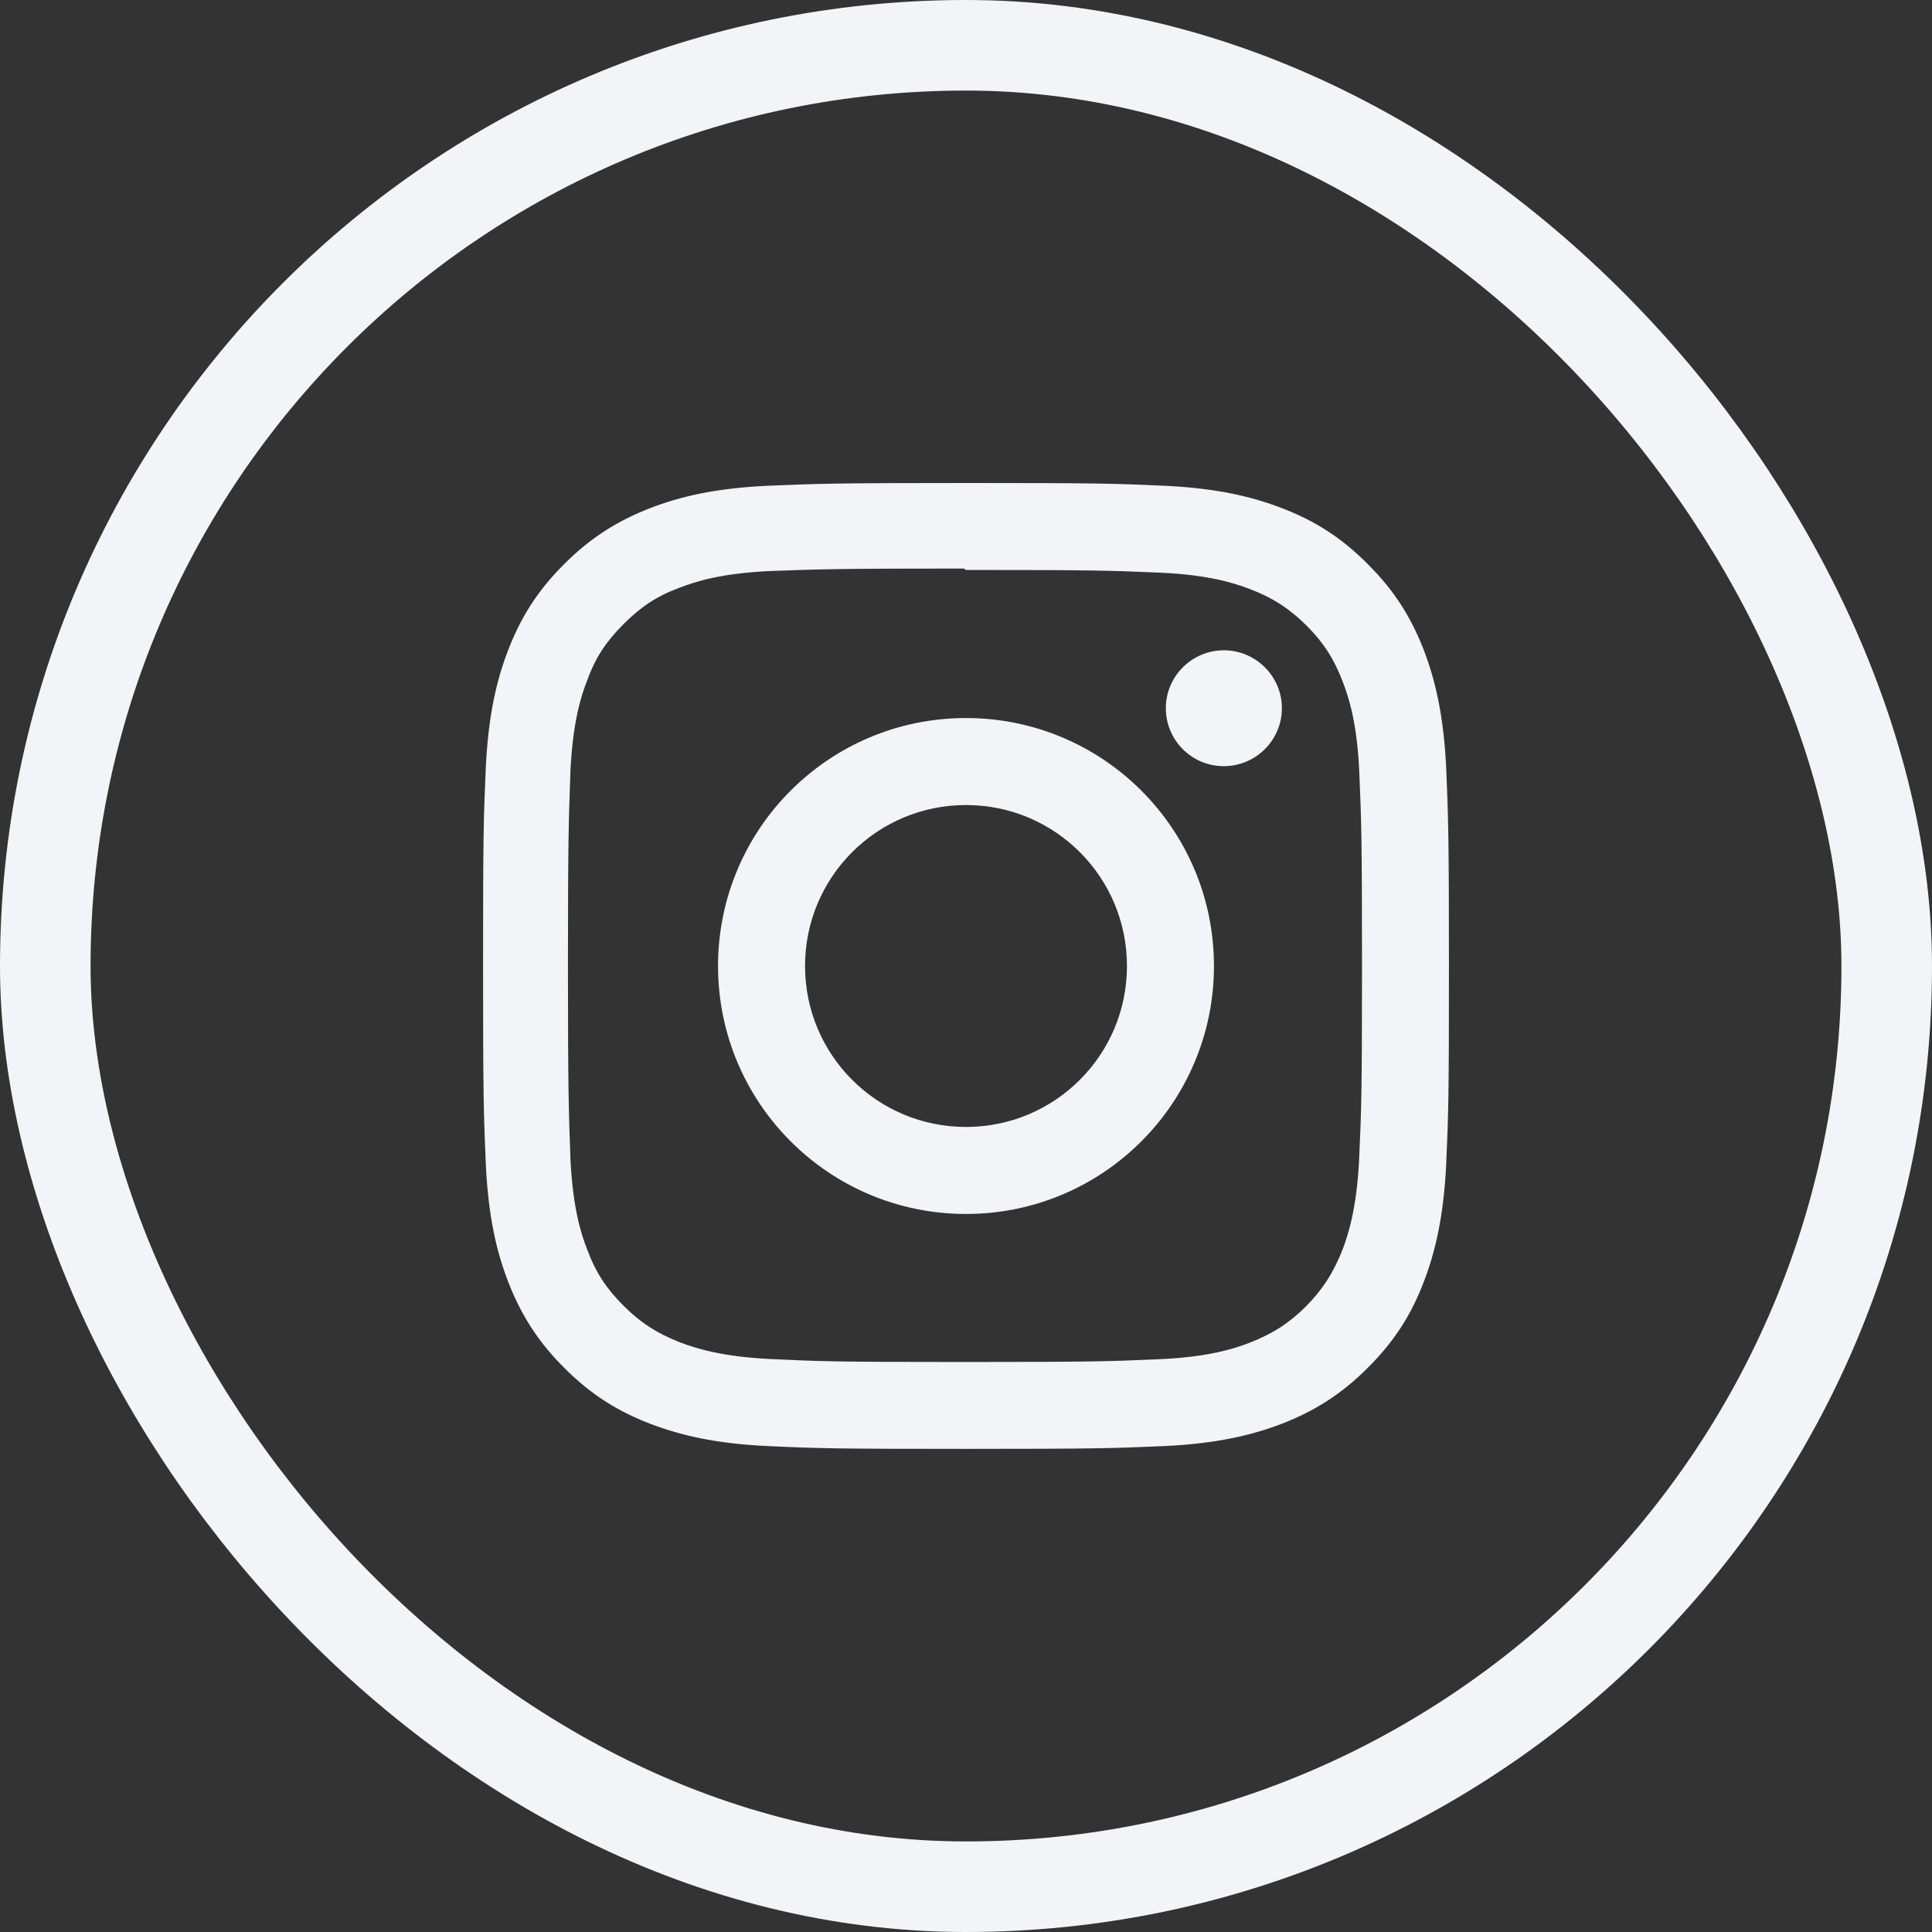 <svg width="32" height="32" viewBox="0 0 32 32" fill="none" xmlns="http://www.w3.org/2000/svg">
<rect x="0" y="0" width="32" height="32" fill="#333333" stroke="none"/>
<g clip-path="url(#clip0_567_696)">
<path d="M16 8C13.825 8 13.555 8.011 12.704 8.046C11.849 8.088 11.271 8.221 10.761 8.419C10.235 8.625 9.787 8.899 9.344 9.344C8.899 9.786 8.623 10.234 8.42 10.76C8.222 11.27 8.089 11.848 8.047 12.703C8.009 13.554 8.001 13.825 8.001 15.999C8.001 18.174 8.011 18.445 8.047 19.296C8.089 20.148 8.222 20.728 8.42 21.238C8.626 21.764 8.899 22.212 9.344 22.654C9.787 23.1 10.235 23.376 10.761 23.579C11.271 23.774 11.851 23.91 12.704 23.951C13.555 23.99 13.825 23.998 16 23.998C18.174 23.998 18.445 23.988 19.297 23.951C20.148 23.91 20.729 23.774 21.239 23.579C21.765 23.373 22.213 23.099 22.655 22.654C23.101 22.212 23.377 21.767 23.58 21.238C23.776 20.728 23.91 20.148 23.953 19.296C23.991 18.444 23.999 18.174 23.999 15.999C23.999 13.825 23.988 13.553 23.953 12.703C23.91 11.851 23.775 11.267 23.58 10.76C23.374 10.234 23.101 9.786 22.655 9.344C22.213 8.898 21.767 8.622 21.239 8.419C20.729 8.221 20.148 8.088 19.297 8.046C18.445 8.008 18.174 8 16 8ZM16 9.44C18.136 9.44 18.39 9.45 19.235 9.486C20.013 9.523 20.437 9.653 20.718 9.763C21.094 9.909 21.357 10.081 21.64 10.361C21.919 10.64 22.091 10.905 22.236 11.281C22.346 11.562 22.477 11.986 22.513 12.765C22.549 13.609 22.559 13.864 22.559 15.999C22.559 18.134 22.549 18.39 22.51 19.234C22.468 20.012 22.338 20.436 22.229 20.718C22.077 21.093 21.908 21.356 21.629 21.64C21.348 21.919 21.079 22.09 20.707 22.236C20.429 22.346 19.999 22.476 19.218 22.512C18.369 22.549 18.119 22.559 15.978 22.559C13.837 22.559 13.588 22.549 12.738 22.509C11.96 22.468 11.53 22.337 11.248 22.228C10.868 22.076 10.608 21.907 10.329 21.628C10.047 21.347 9.868 21.079 9.73 20.706C9.618 20.428 9.49 19.998 9.449 19.217C9.42 18.378 9.407 18.119 9.407 15.988C9.407 13.857 9.42 13.597 9.449 12.748C9.49 11.966 9.618 11.537 9.73 11.258C9.868 10.878 10.048 10.618 10.329 10.336C10.607 10.058 10.868 9.878 11.248 9.737C11.53 9.627 11.949 9.498 12.73 9.459C13.579 9.428 13.829 9.417 15.967 9.417L16 9.44ZM16 11.893C13.729 11.893 11.893 13.732 11.893 16C11.893 18.27 13.732 20.107 16 20.107C18.27 20.107 20.107 18.268 20.107 16C20.107 13.729 18.268 11.893 16 11.893ZM16 18.666C14.526 18.666 13.334 17.474 13.334 16C13.334 14.526 14.526 13.334 16 13.334C17.474 13.334 18.666 14.526 18.666 16C18.666 17.474 17.474 18.666 16 18.666ZM21.232 11.729C21.232 12.261 20.799 12.69 20.27 12.69C19.739 12.69 19.31 12.261 19.31 11.729C19.31 11.201 19.742 10.771 20.27 10.771C20.799 10.771 21.232 11.201 21.232 11.729Z" fill="#F2F4F8"/>
</g>
<rect x="0.75" y="0.75" width="30.5" height="30.5" rx="15.25" stroke="#F2F4F8" stroke-width="1.5"/>
<defs>
<clipPath id="clip0_567_696">
<rect width="16" height="16" fill="white" transform="translate(8 8)"/>
</clipPath>
</defs>
</svg>
